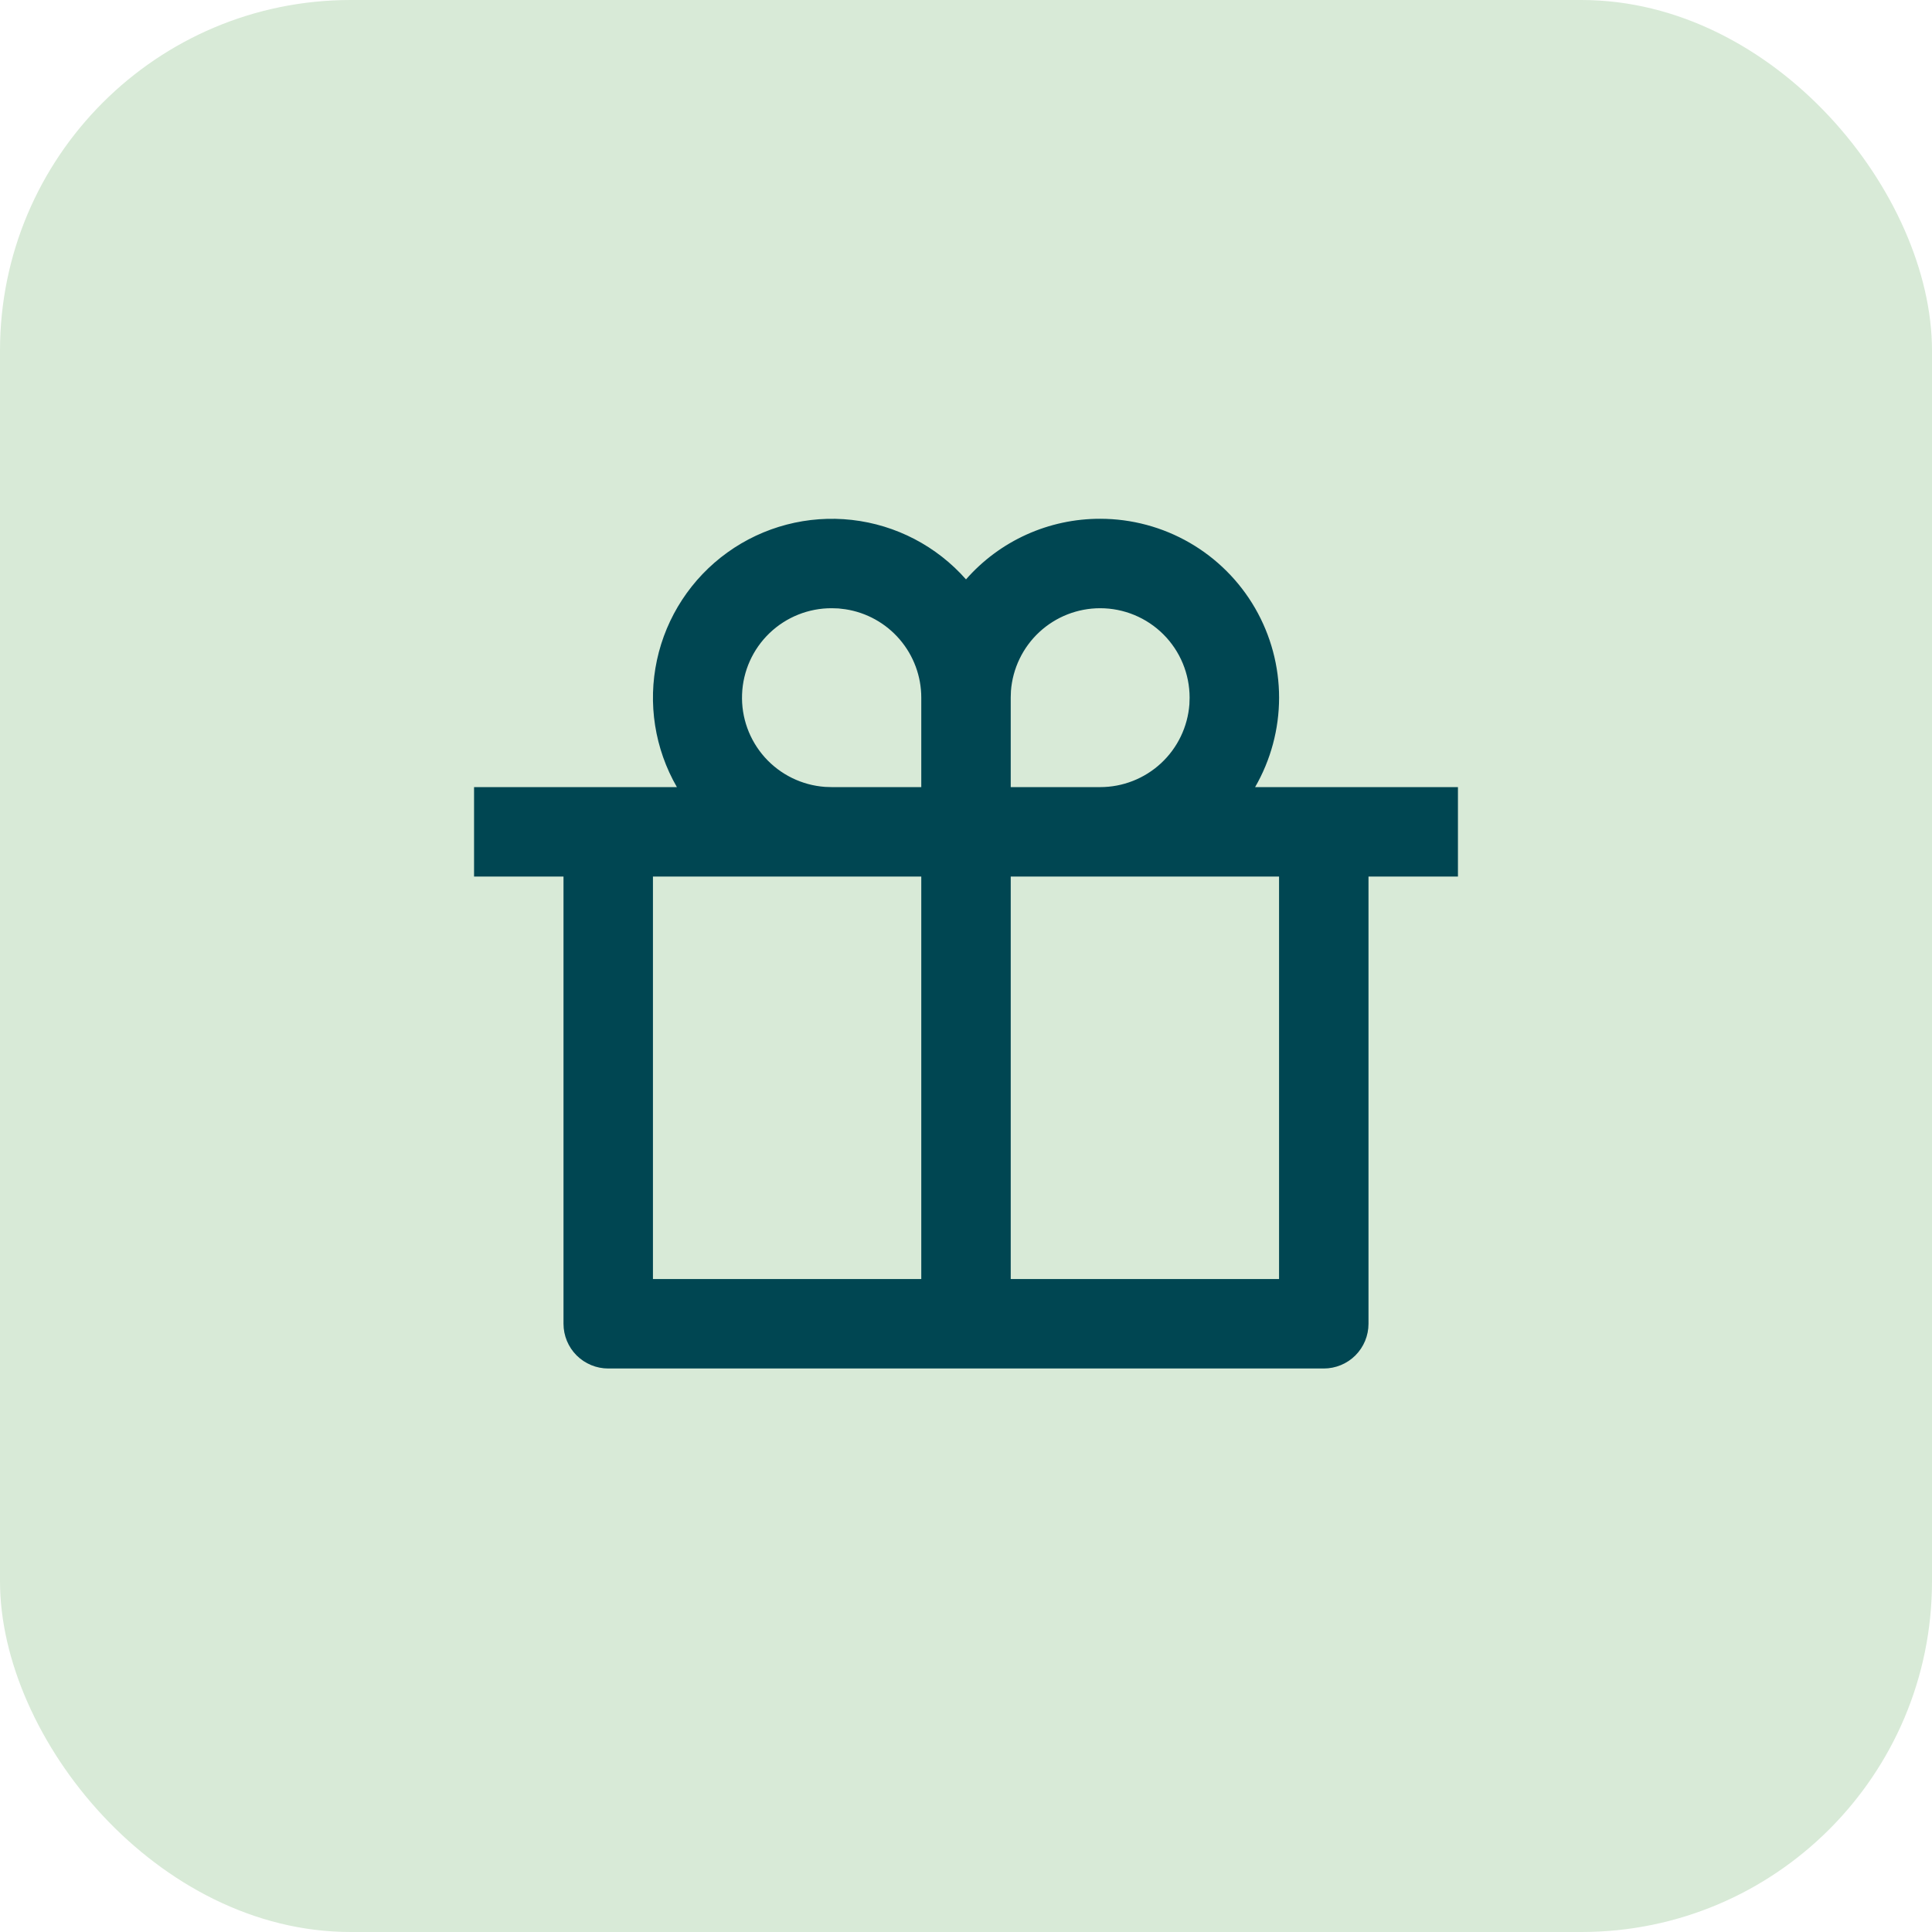 <svg width="54" height="54" viewBox="0 0 54 54" fill="none" xmlns="http://www.w3.org/2000/svg">
<rect width="54" height="54" rx="9.8" fill="#D8EAD7"/>
<g clip-path="url(#clip0_114_2146)">
<g clip-path="url(#clip1_114_2146)">
<g clip-path="url(#clip2_114_2146)">
<path d="M30.75 14.5C31.628 14.5 32.49 14.731 33.251 15.17C34.011 15.609 34.642 16.24 35.081 17C35.52 17.761 35.751 18.623 35.751 19.501C35.75 20.379 35.519 21.241 35.08 22.001L40.75 22V24.5H38.25V37C38.25 37.331 38.118 37.65 37.884 37.884C37.65 38.118 37.331 38.25 37 38.25H17C16.669 38.25 16.351 38.118 16.116 37.884C15.882 37.65 15.75 37.331 15.75 37V24.5H13.25V22L18.92 22.001C18.3 20.927 18.101 19.661 18.362 18.449C18.623 17.237 19.325 16.165 20.332 15.441C21.339 14.717 22.579 14.393 23.811 14.532C25.043 14.671 26.18 15.264 27 16.194C27.468 15.661 28.045 15.233 28.692 14.941C29.339 14.649 30.04 14.499 30.75 14.5ZM25.75 24.5H18.25V35.75H25.75V24.5ZM35.75 24.5H28.25V35.75H35.75V24.5ZM23.25 17C22.601 16.997 21.977 17.247 21.509 17.695C21.04 18.145 20.765 18.758 20.741 19.406C20.716 20.055 20.945 20.687 21.378 21.17C21.811 21.652 22.415 21.948 23.062 21.994L23.25 22H25.75V19.5C25.75 18.903 25.536 18.325 25.147 17.872C24.758 17.418 24.219 17.119 23.629 17.029L23.436 17.006L23.25 17ZM30.75 17C30.119 17 29.512 17.238 29.049 17.667C28.587 18.096 28.304 18.684 28.256 19.312L28.25 19.5V22H30.75C31.381 22 31.988 21.762 32.451 21.333C32.913 20.904 33.196 20.317 33.244 19.688L33.25 19.5C33.25 18.837 32.987 18.201 32.518 17.732C32.049 17.263 31.413 17 30.75 17Z" fill="#004652"/>
</g>
</g>
</g>
<defs>
<clipPath id="clip0_114_2146">
<rect width="30" height="30" fill="white" transform="translate(12 12)"/>
</clipPath>
<clipPath id="clip1_114_2146">
<rect width="30" height="30" fill="white" transform="translate(12 12)"/>
</clipPath>
<clipPath id="clip2_114_2146">
<rect width="30" height="30" fill="white" transform="translate(12 12)"/>
</clipPath>
</defs>
</svg>

